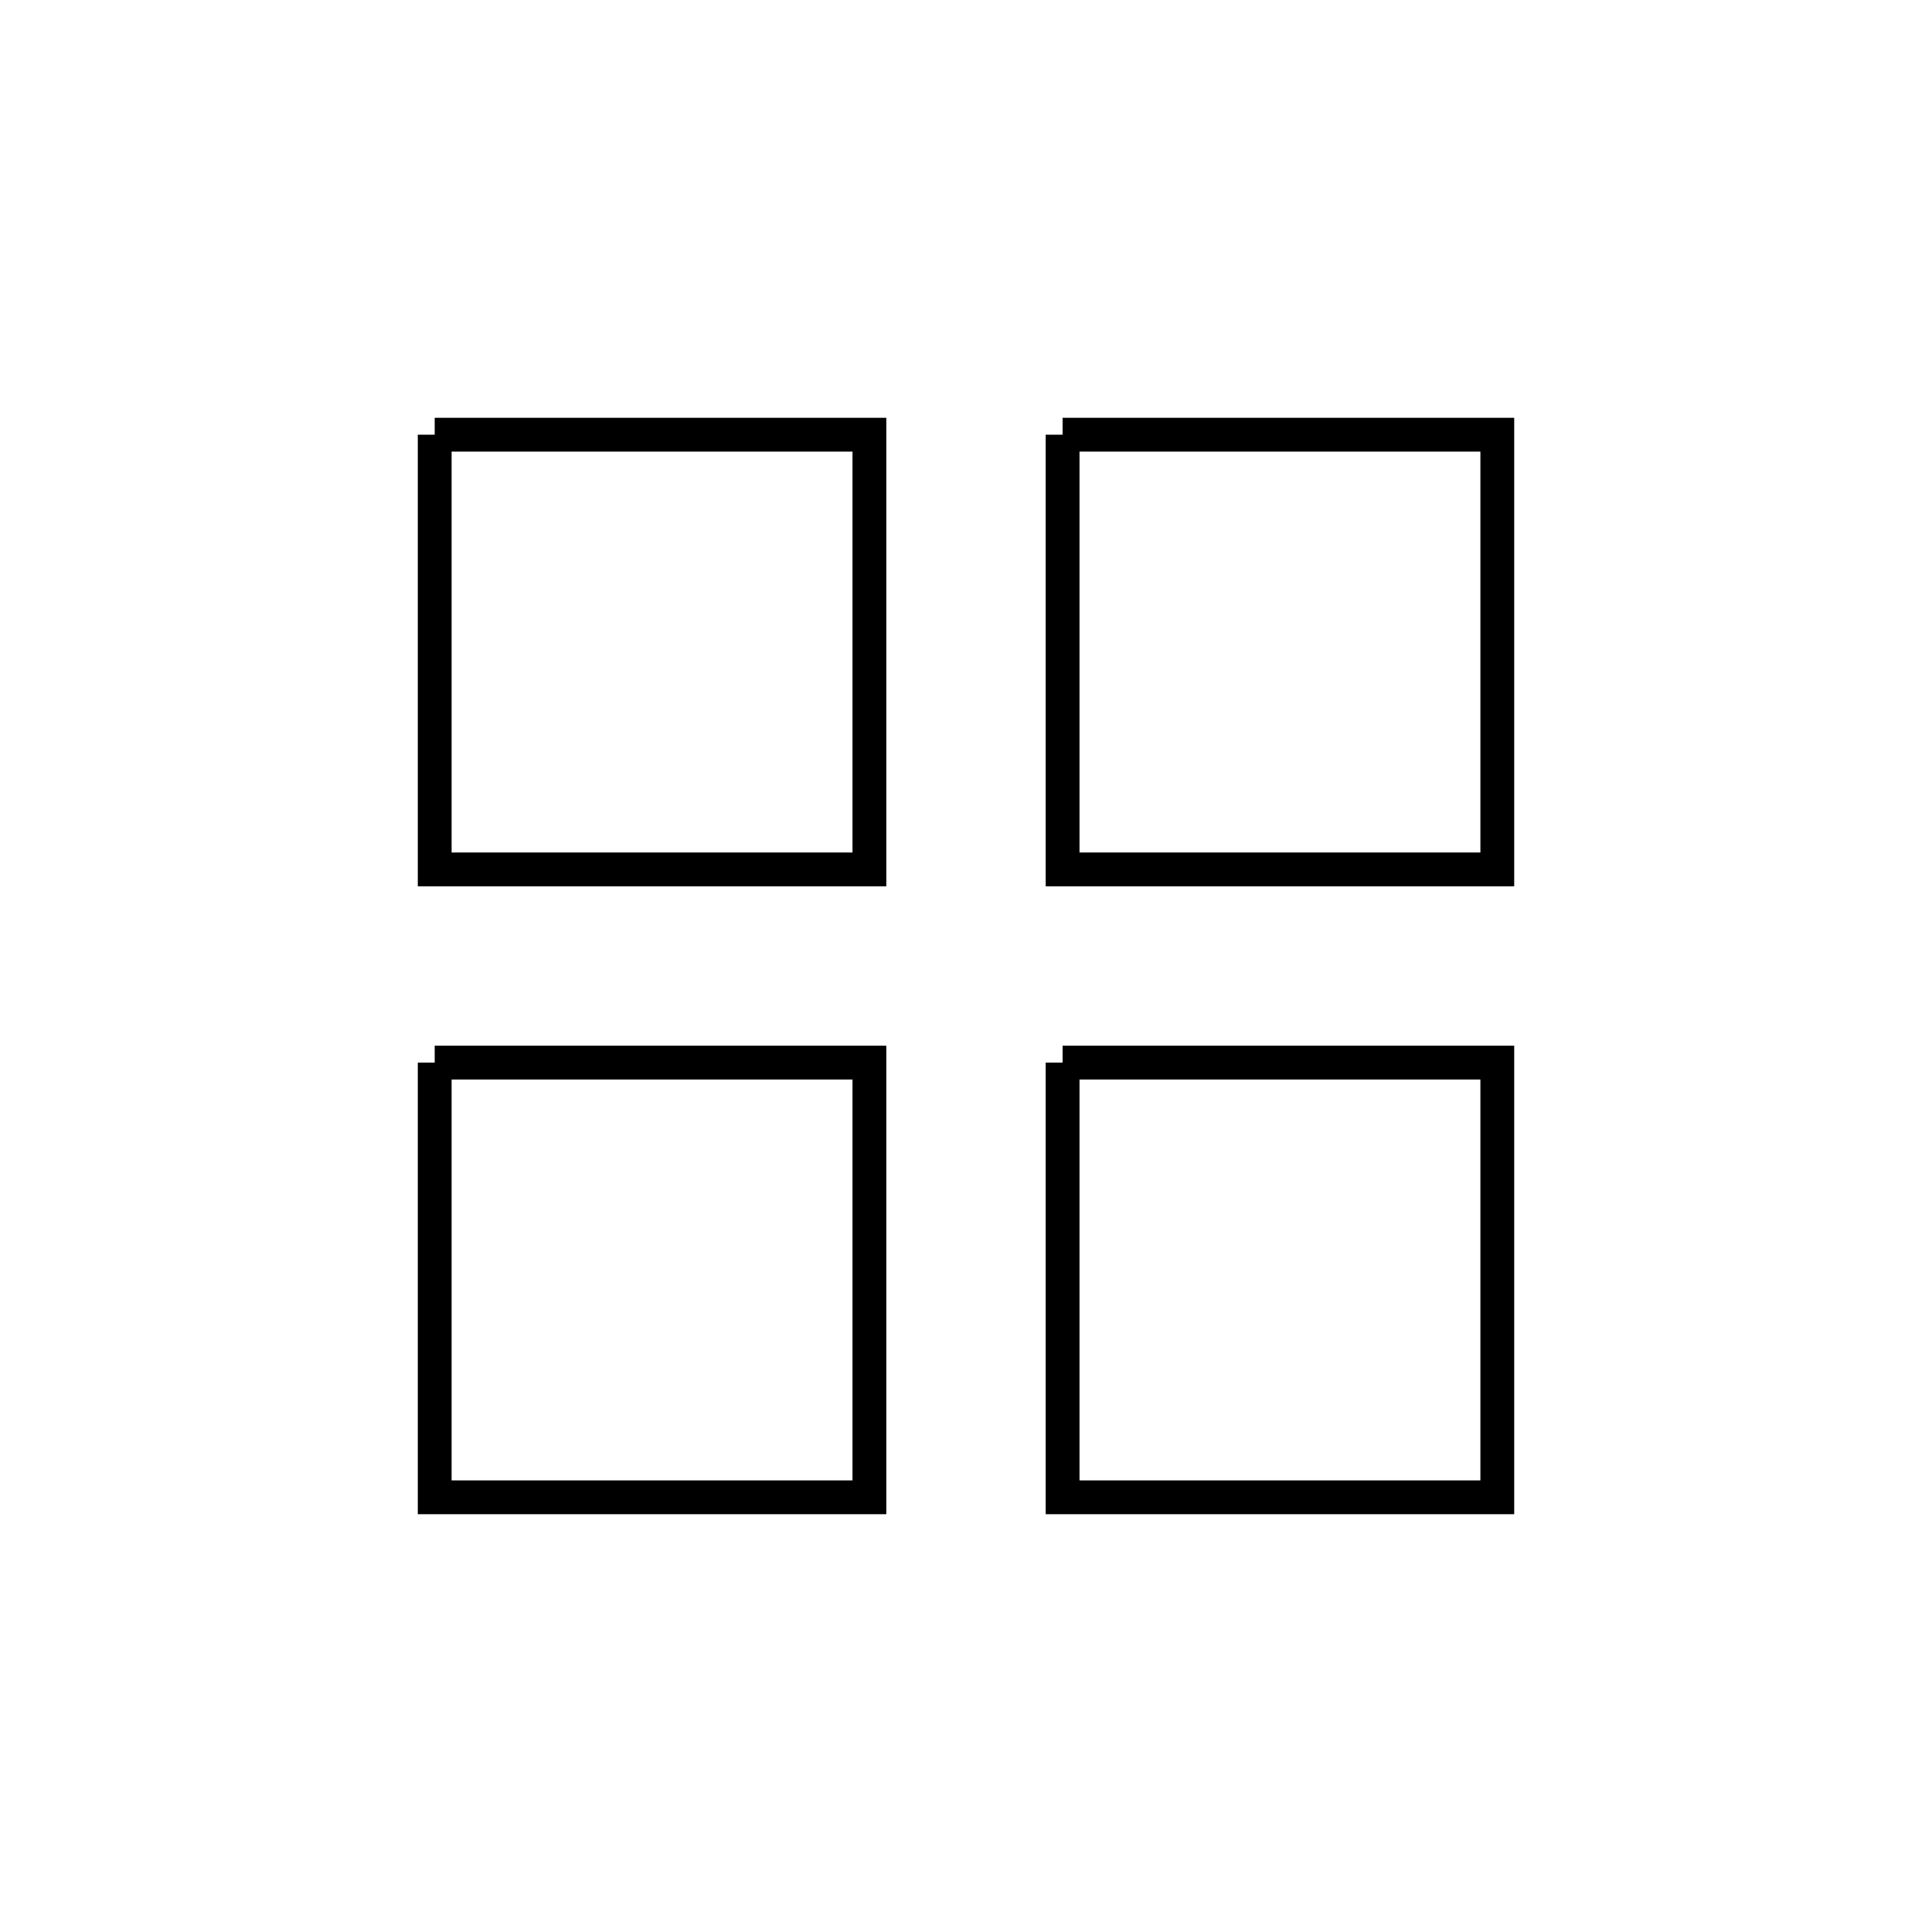<svg xmlns="http://www.w3.org/2000/svg" xmlns:xlink= "http://www.w3.org/1999/xlink" viewBox="0 0 400 400" >
  <path stroke="black"  d="M 90 90 L 180 90 L 180 180 L 90 180 L 90 90" class="icon-svg" stroke-width="7" fill="none" />
  <path stroke="black"  d="M 220 90 L 310 90 L 310 180 L 220 180 L 220 90" class="icon-svg" stroke-width="7" fill="none" />
  <path stroke="black"  d="M 90 220 L 180 220 L 180 310 L 90 310 L 90 220" class="icon-svg" stroke-width="7" fill="none" />
  <path stroke="black"  d="M 220 220 L 310 220 L 310 310 L 220 310 L 220 220" class="icon-svg" stroke-width="7" fill="none" />
</svg>
